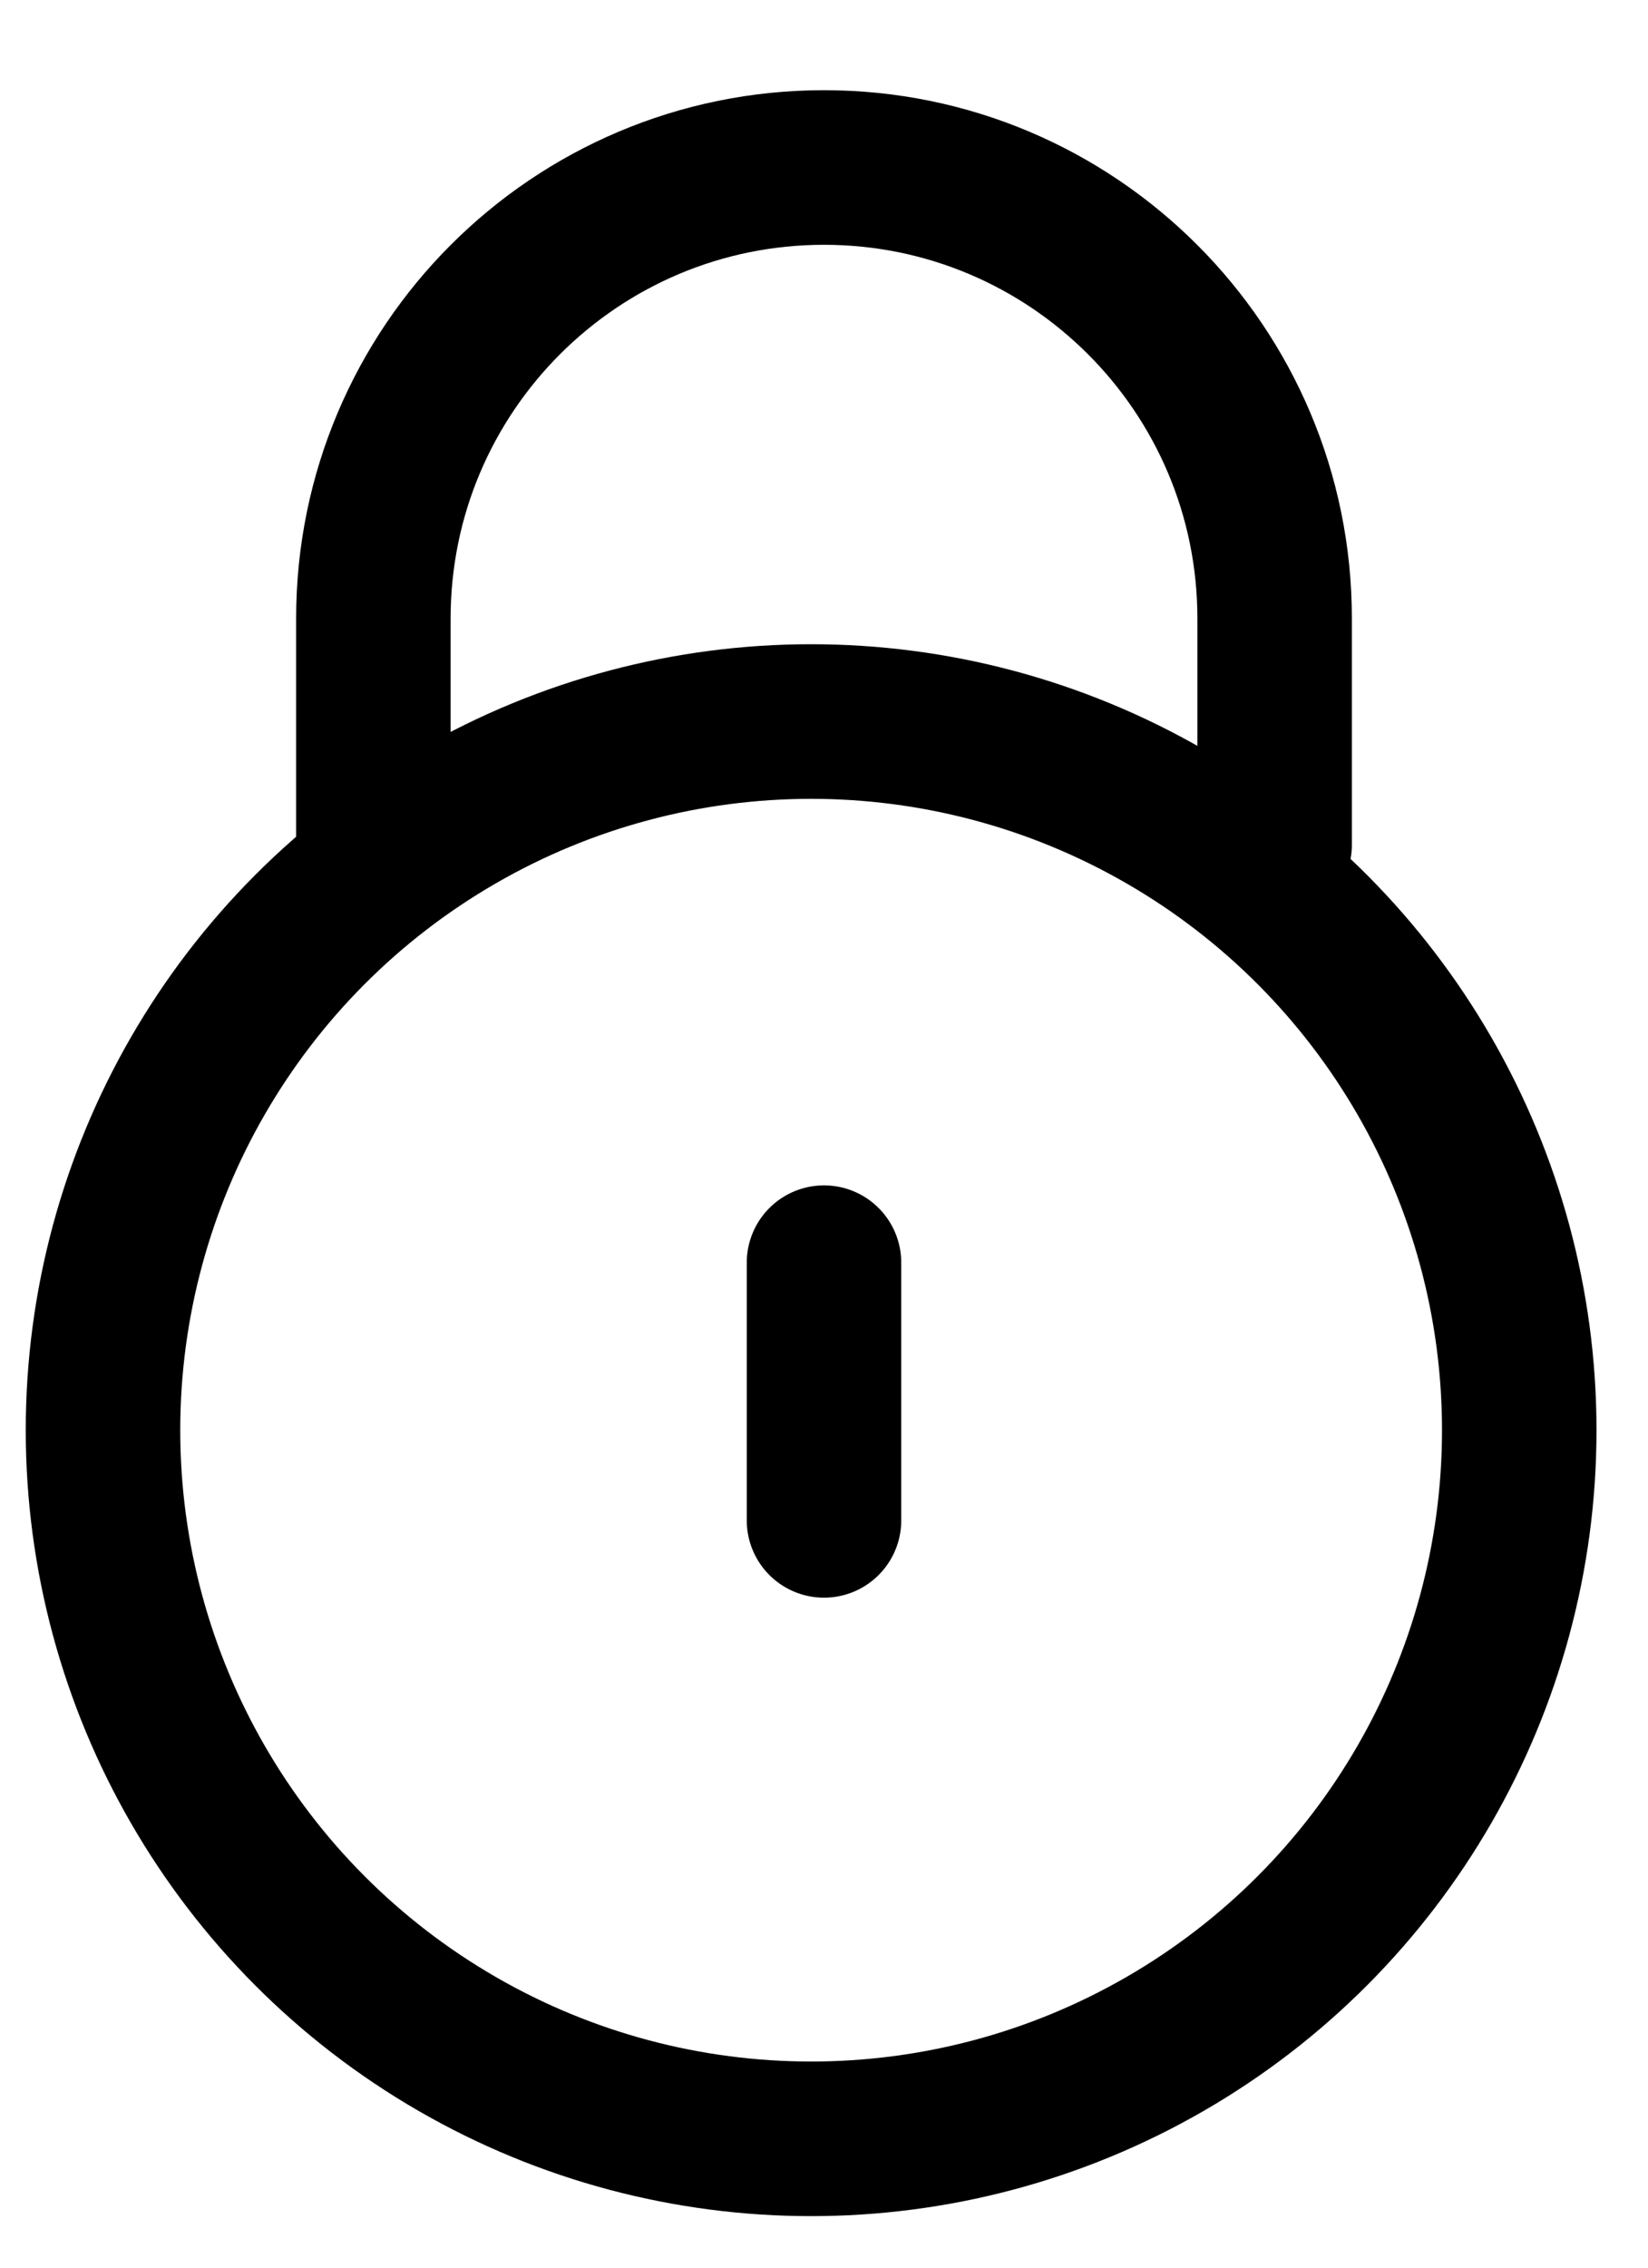 <svg height="22" viewBox="0 0 16 22" width="16" xmlns="http://www.w3.org/2000/svg"><g fill="none" fill-rule="evenodd" stroke="#000" stroke-linecap="round" stroke-width="1.5" transform="translate(1 1)"><circle cx="6.875" cy="12.875" r="6.875" stroke-linejoin="round"/><path d="m2.625 7.196v-2.196c0-2.416 1.959-4.375 4.375-4.375s4.375 1.959 4.375 4.375v2.196" stroke-linejoin="round"/><path d="m7 11.25v2.5"/></g></svg>
